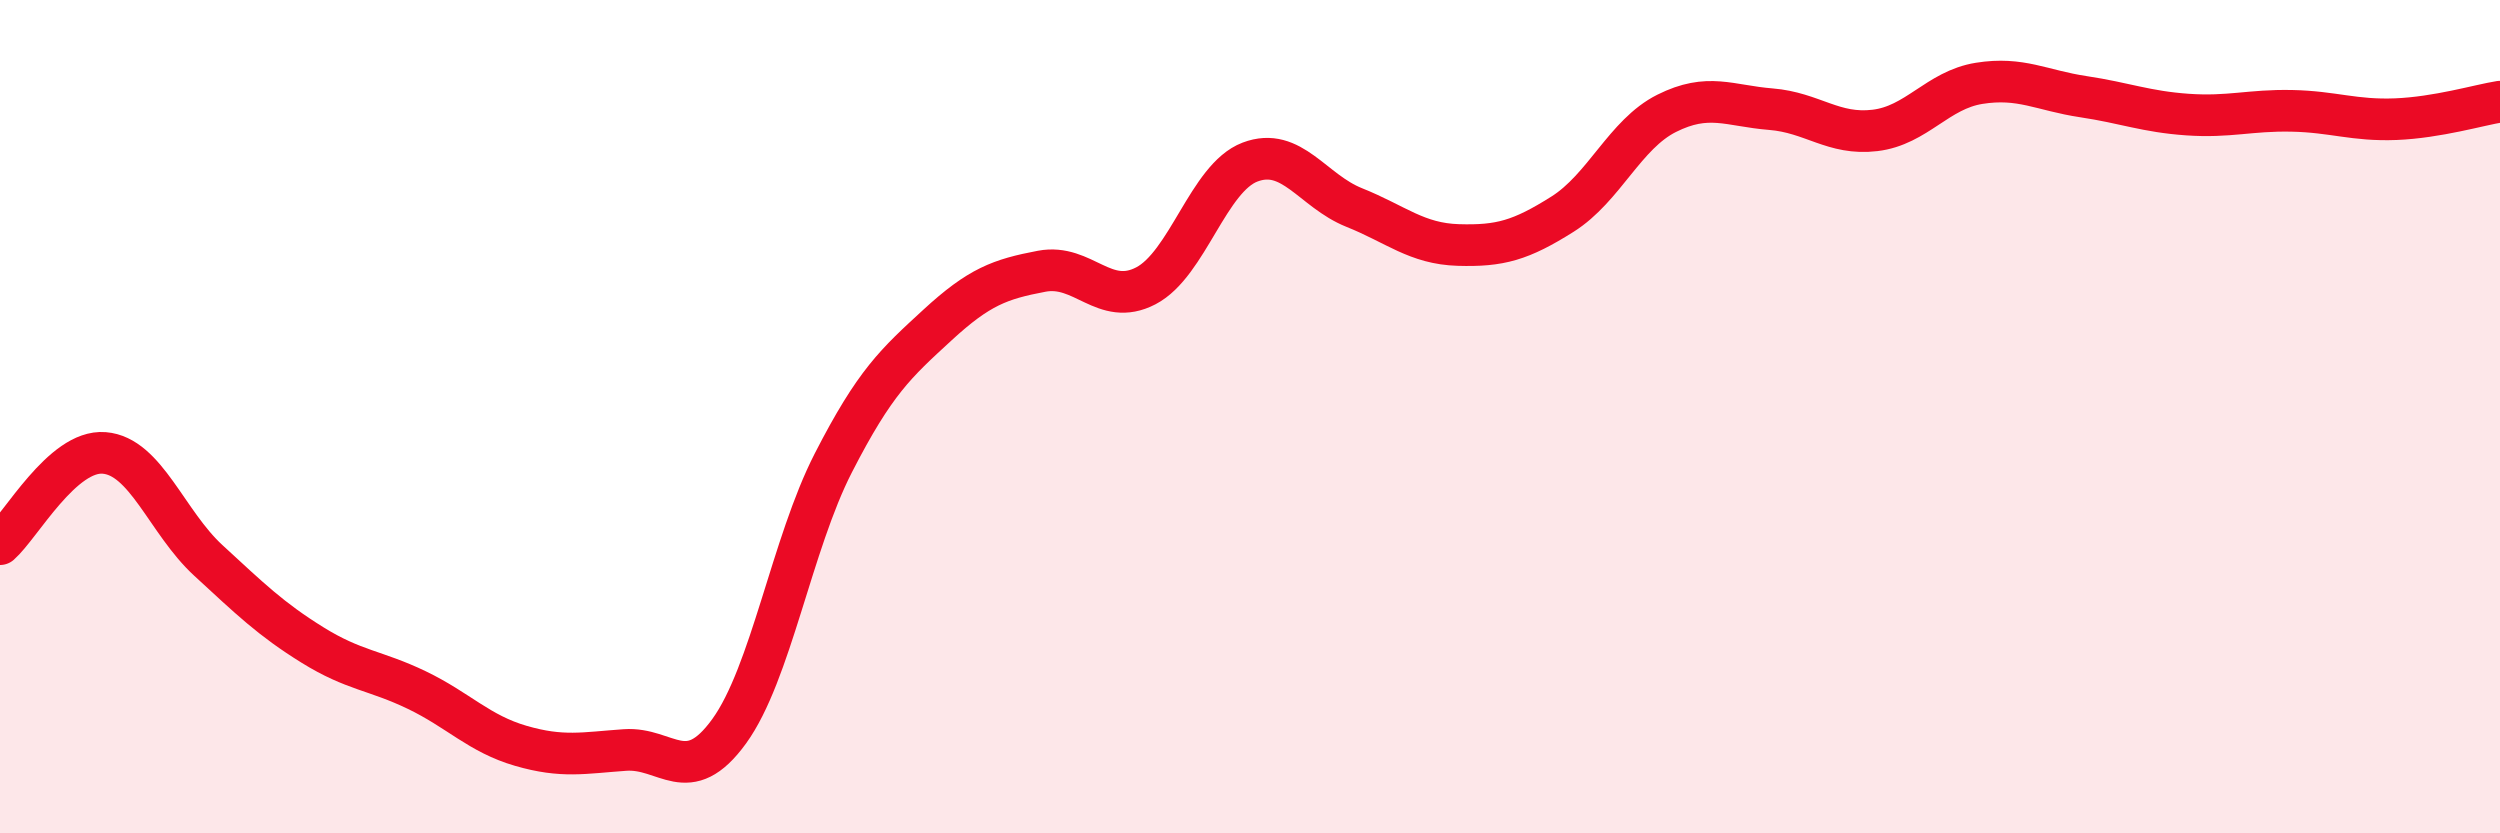 
    <svg width="60" height="20" viewBox="0 0 60 20" xmlns="http://www.w3.org/2000/svg">
      <path
        d="M 0,13.06 C 0.5,12.62 1.5,10.79 2.5,10.87 C 3.5,10.95 4,12.53 5,13.45 C 6,14.37 6.5,14.86 7.5,15.48 C 8.5,16.1 9,16.08 10,16.56 C 11,17.04 11.5,17.61 12.5,17.9 C 13.5,18.19 14,18.07 15,18 C 16,17.93 16.5,18.93 17.5,17.55 C 18.5,16.17 19,13.06 20,11.11 C 21,9.16 21.5,8.72 22.5,7.8 C 23.5,6.88 24,6.7 25,6.51 C 26,6.32 26.5,7.38 27.5,6.86 C 28.5,6.34 29,4.27 30,3.89 C 31,3.51 31.5,4.58 32.5,4.98 C 33.5,5.38 34,5.85 35,5.88 C 36,5.91 36.5,5.77 37.5,5.14 C 38.5,4.51 39,3.22 40,2.72 C 41,2.22 41.5,2.54 42.5,2.62 C 43.5,2.7 44,3.25 45,3.13 C 46,3.01 46.5,2.16 47.5,2 C 48.5,1.84 49,2.17 50,2.32 C 51,2.47 51.5,2.68 52.5,2.75 C 53.5,2.82 54,2.64 55,2.66 C 56,2.68 56.5,2.9 57.5,2.86 C 58.5,2.82 59.5,2.52 60,2.44L60 20L0 20Z"
        fill="#EB0A25"
        opacity="0.1"
        stroke-linecap="round"
        stroke-linejoin="round"
      />
      <path
        d="M 0,13.06 C 0.5,12.62 1.5,10.79 2.5,10.87 C 3.5,10.95 4,12.53 5,13.45 C 6,14.37 6.5,14.86 7.5,15.48 C 8.5,16.1 9,16.08 10,16.56 C 11,17.04 11.5,17.61 12.5,17.9 C 13.5,18.19 14,18.07 15,18 C 16,17.93 16.5,18.93 17.5,17.55 C 18.5,16.17 19,13.06 20,11.11 C 21,9.16 21.5,8.72 22.5,7.8 C 23.5,6.88 24,6.7 25,6.51 C 26,6.32 26.5,7.38 27.5,6.86 C 28.5,6.34 29,4.27 30,3.89 C 31,3.51 31.5,4.58 32.5,4.98 C 33.5,5.38 34,5.85 35,5.88 C 36,5.91 36.5,5.77 37.5,5.14 C 38.5,4.51 39,3.22 40,2.72 C 41,2.22 41.5,2.54 42.5,2.62 C 43.5,2.7 44,3.25 45,3.13 C 46,3.01 46.5,2.16 47.5,2 C 48.5,1.84 49,2.17 50,2.32 C 51,2.47 51.5,2.68 52.5,2.75 C 53.5,2.82 54,2.64 55,2.66 C 56,2.68 56.5,2.9 57.5,2.86 C 58.5,2.82 59.5,2.52 60,2.44"
        stroke="#EB0A25"
        stroke-width="1"
        fill="none"
        stroke-linecap="round"
        stroke-linejoin="round"
      />
    </svg>
  